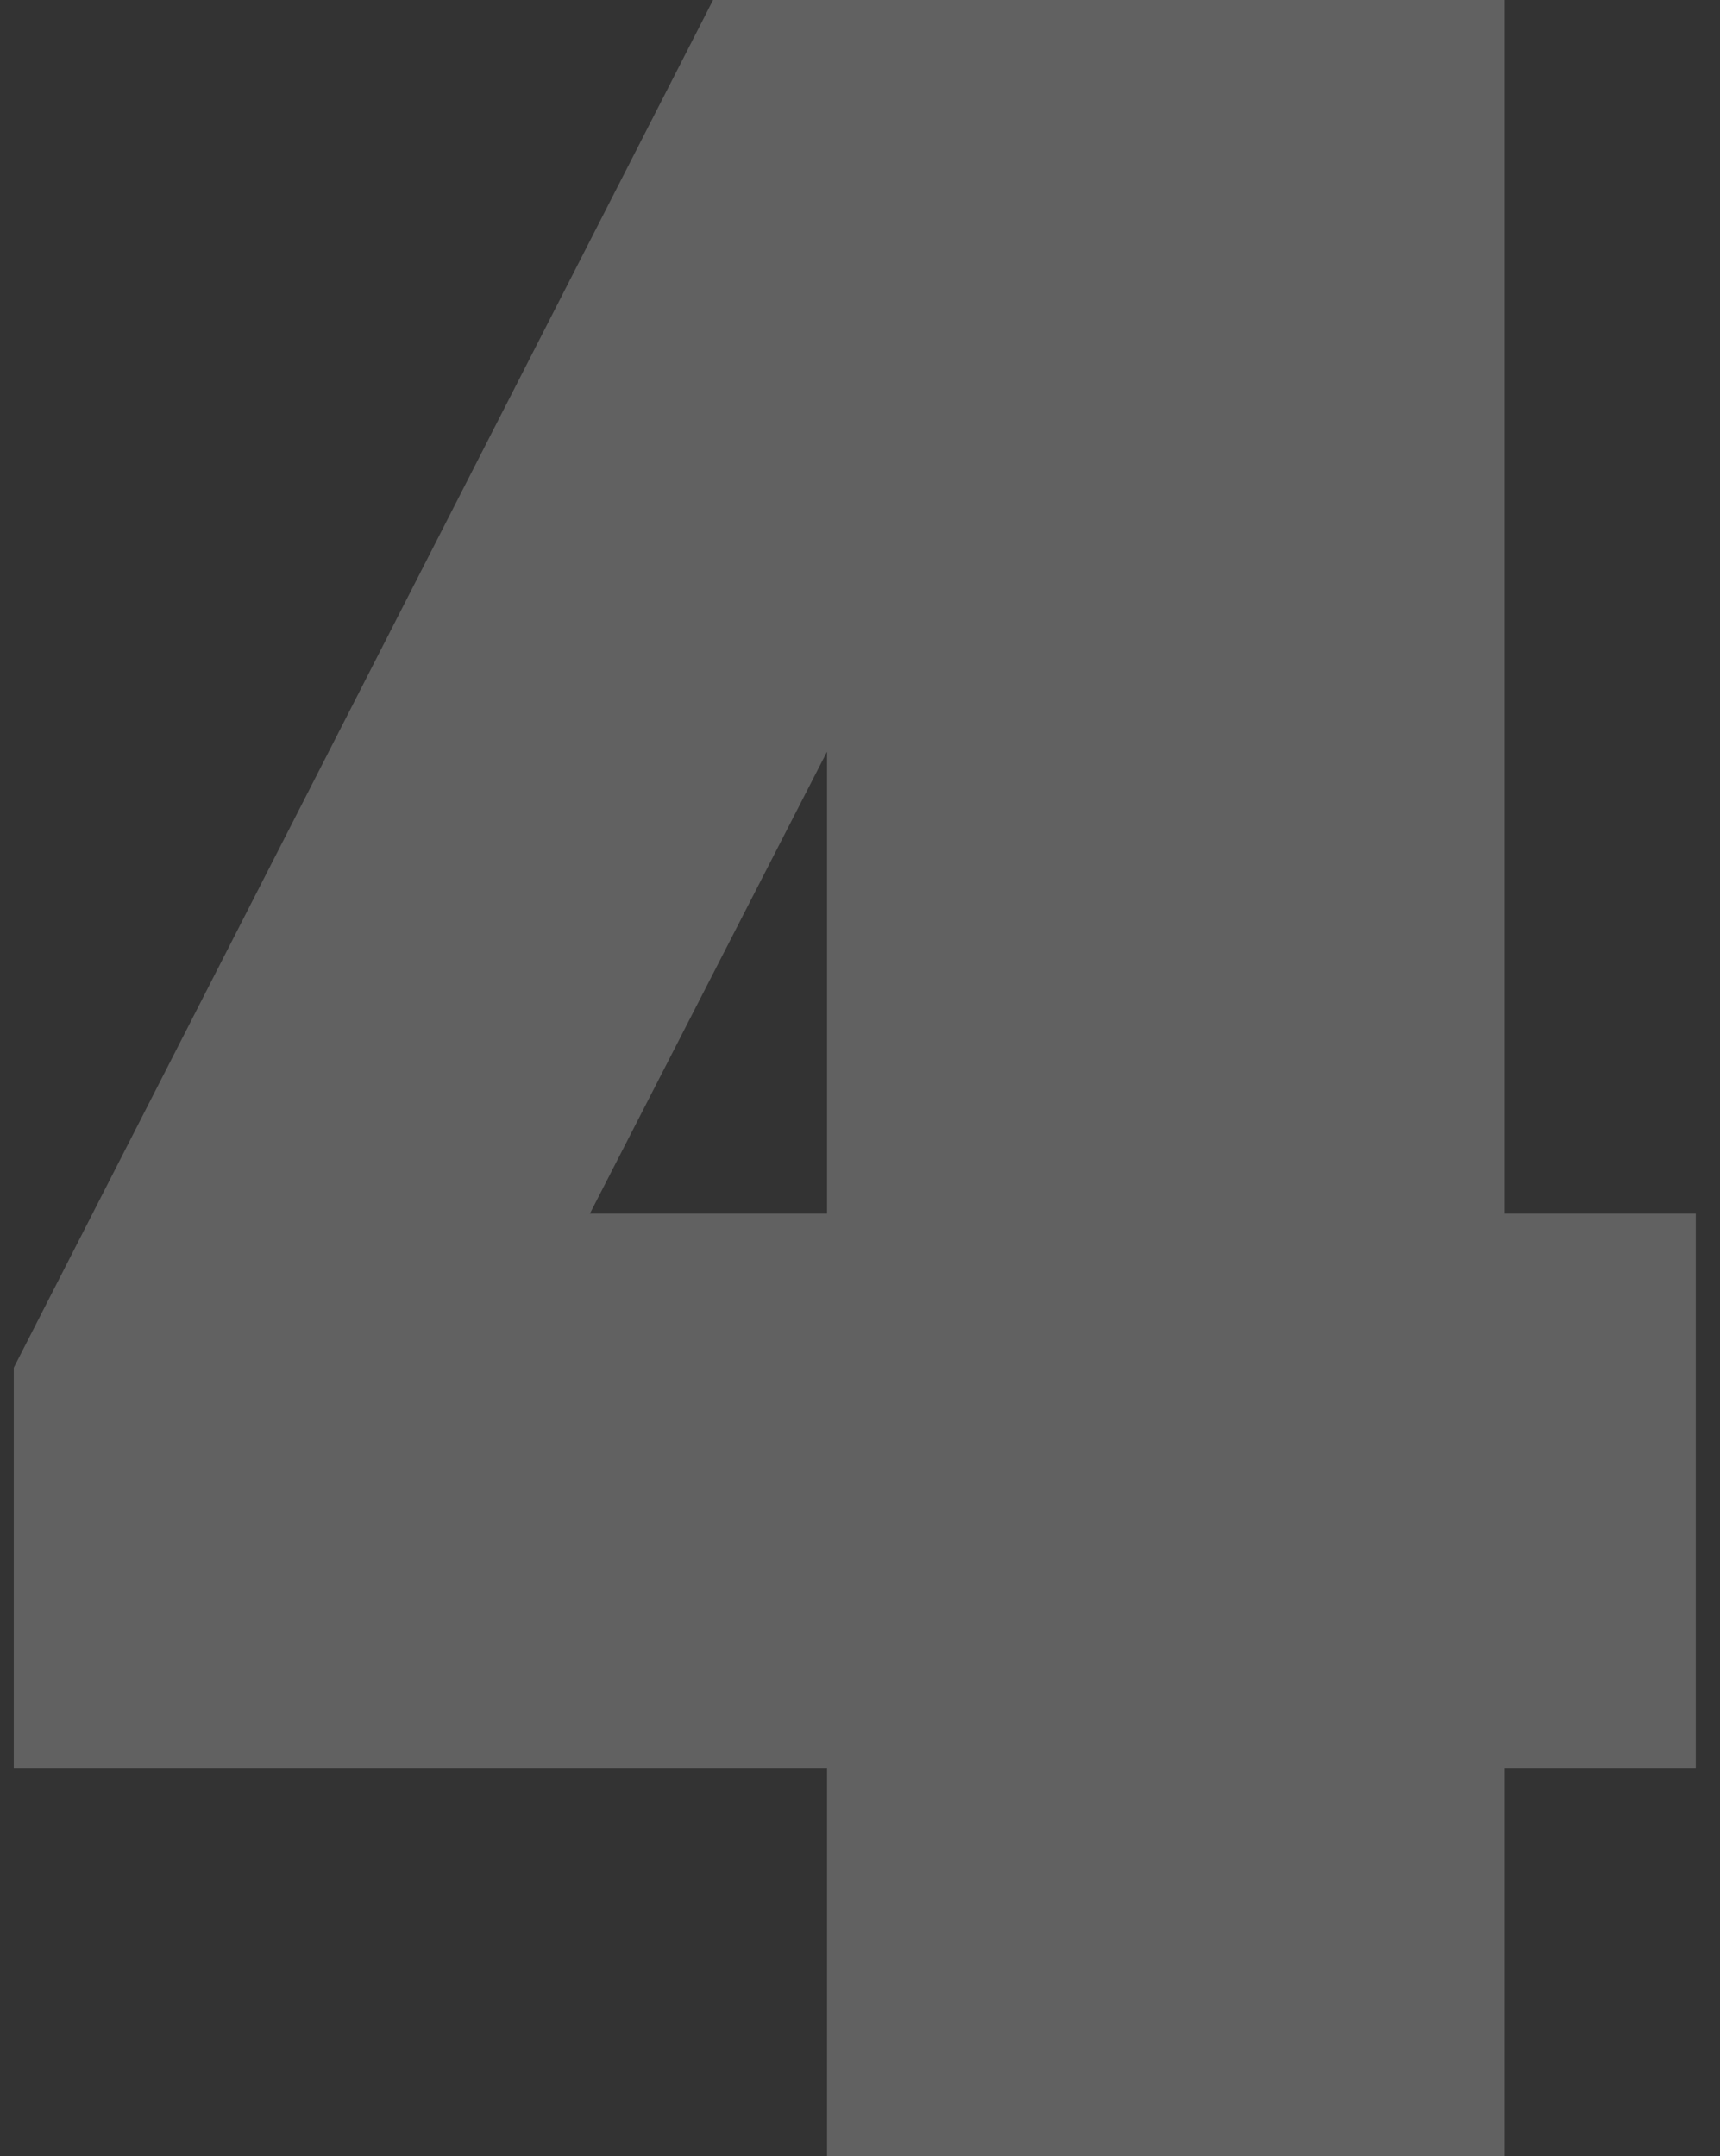 <?xml version="1.0" encoding="UTF-8"?> <svg xmlns="http://www.w3.org/2000/svg" width="67" height="84" viewBox="0 0 67 84" fill="none"><rect x="0" y="0" width="67" height="84" fill="#333333" stroke="none"/><path d="M32.217 29.28L22.977 47.28H32.217V29.28ZM58.617 47.28H66.057V68.88H58.617V84H32.217V68.88H0.537V53.28L27.777 -5.72205e-06H58.617V47.28Z" fill="white" fill-opacity="0.23"></path></svg> 